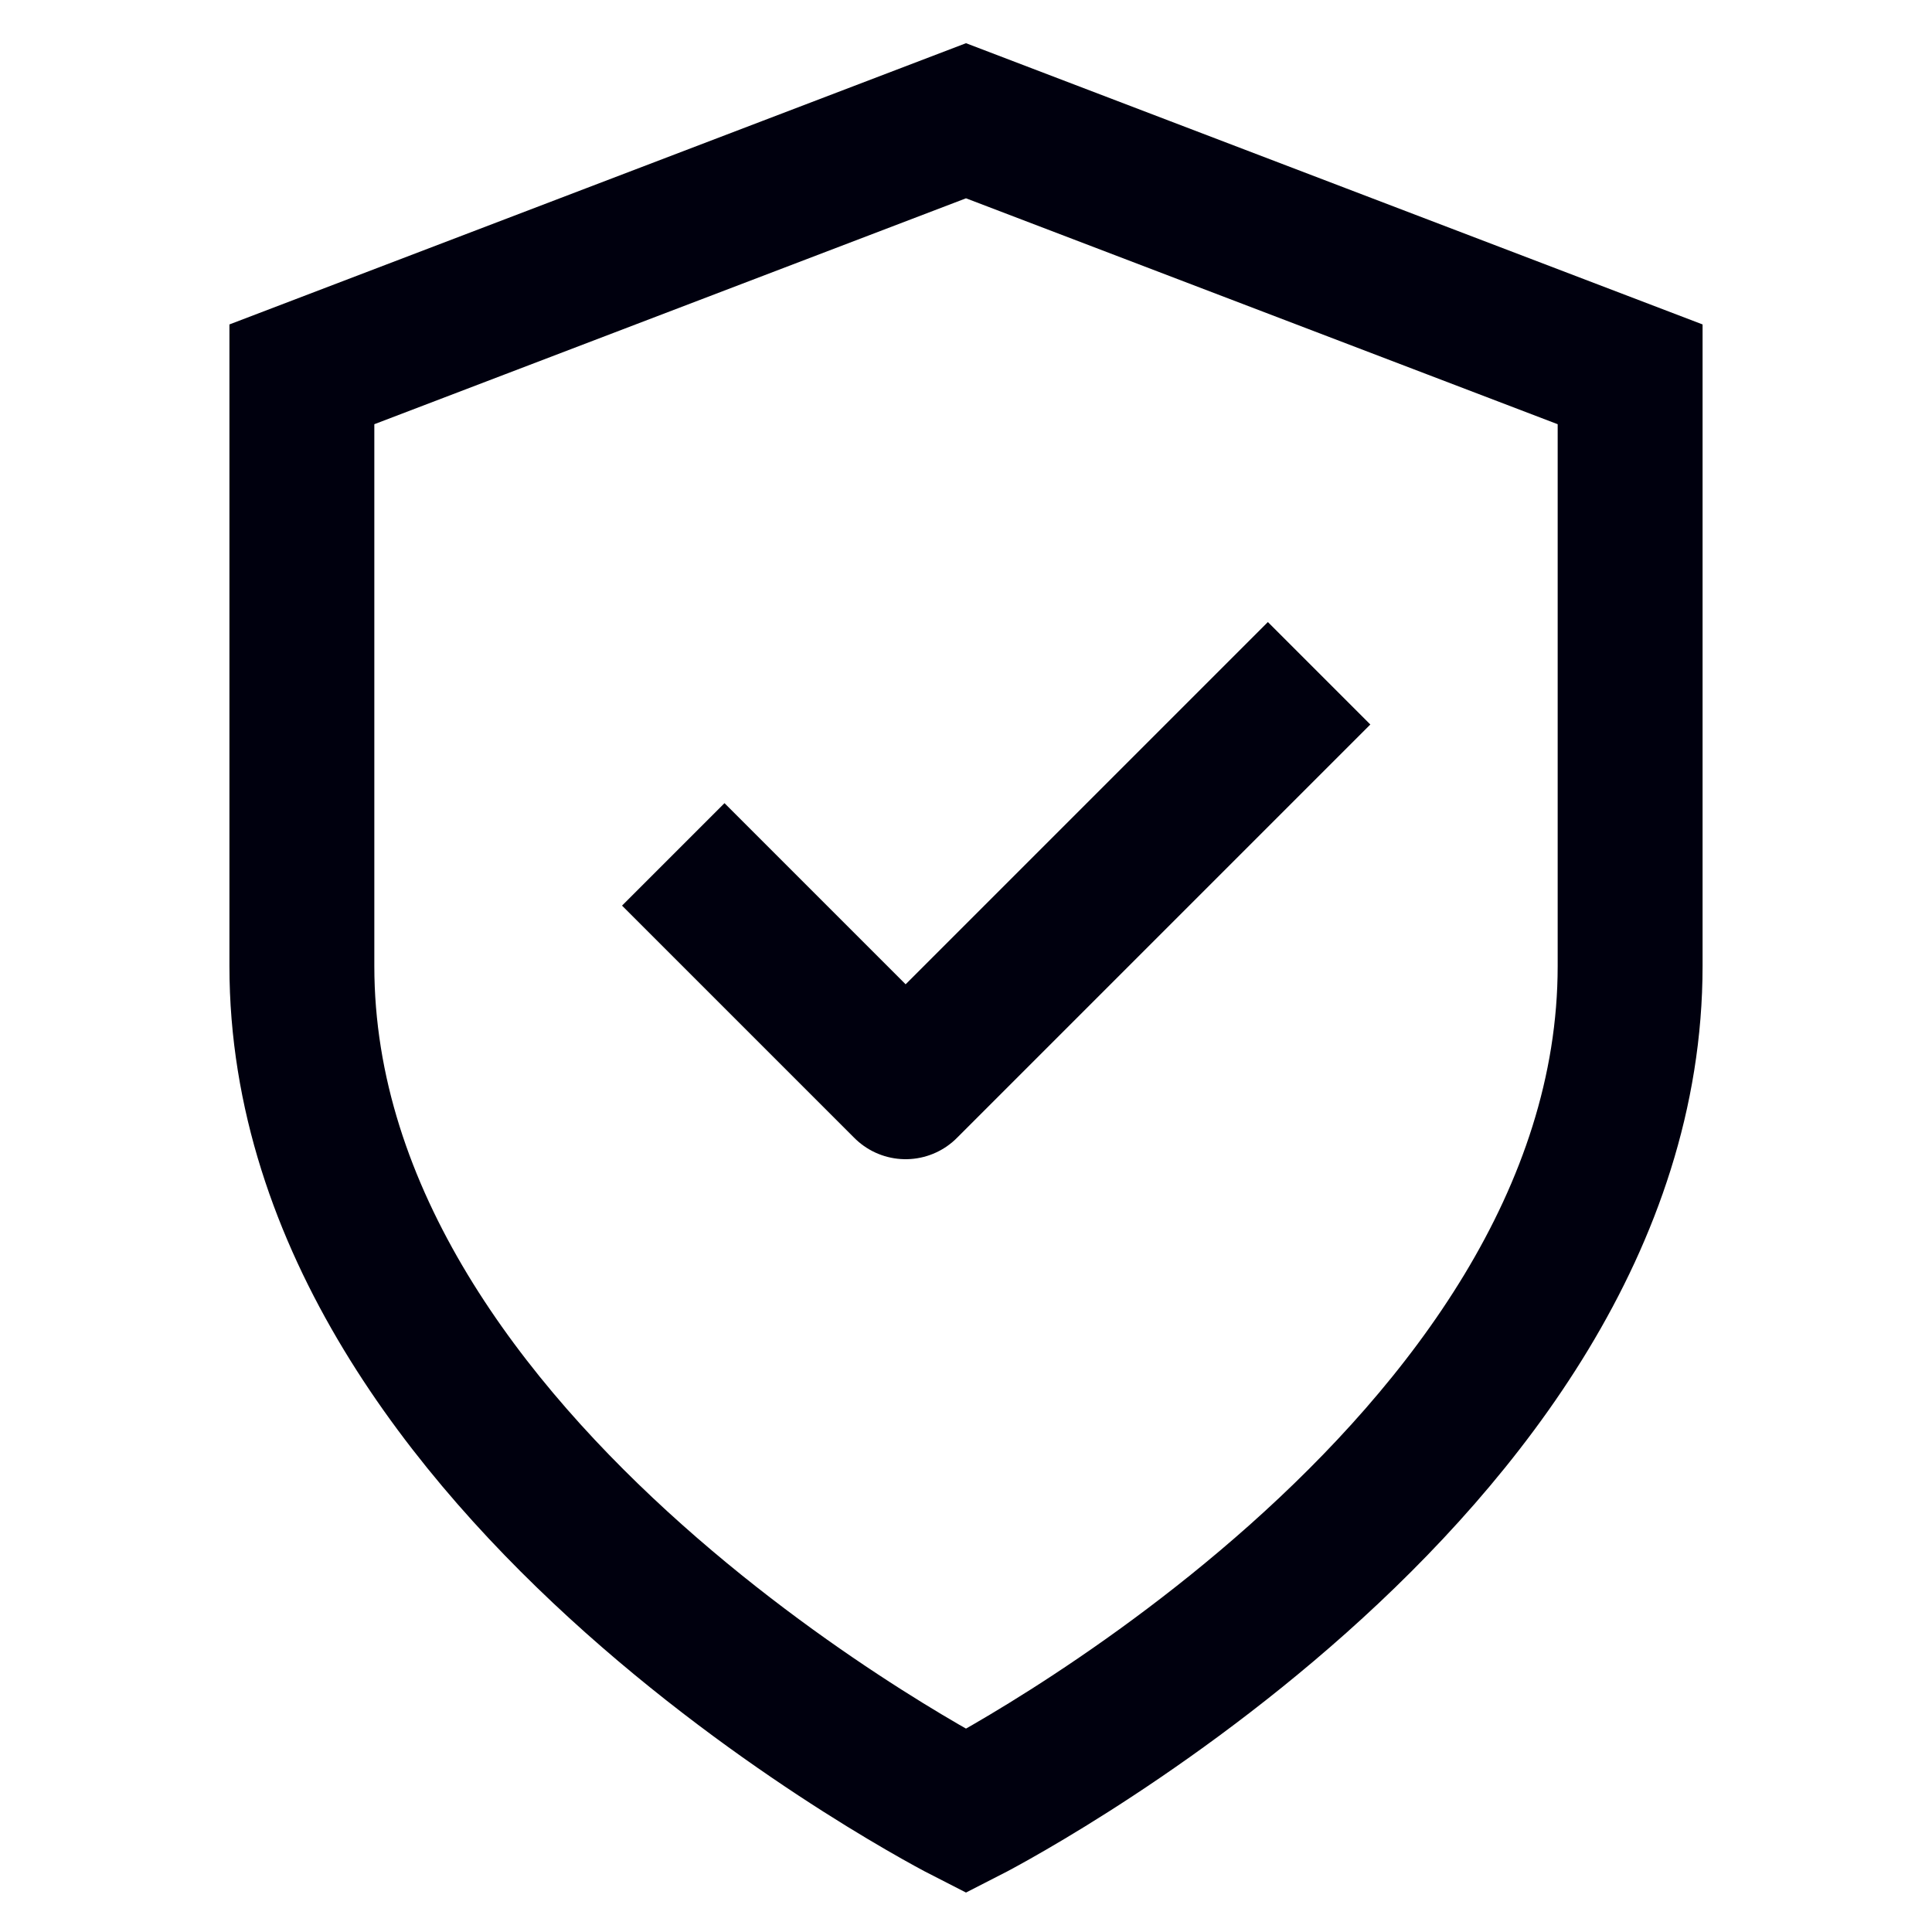 <svg width="24" height="24" viewBox="0 0 24 24" fill="none" xmlns="http://www.w3.org/2000/svg">
<path d="M12 22.5C12 22.5 20.25 18.3 20.25 12V4.65L12 1.5L3.75 4.65V12C3.75 18.3 12 22.5 12 22.5Z" stroke="#00000E" stroke-width="1.8" stroke-linecap="round"/>
<path d="M9 11.25L11.25 13.5L15.75 9" stroke="#00000E" stroke-width="1.8" stroke-linecap="square" stroke-linejoin="round"/>
</svg>
